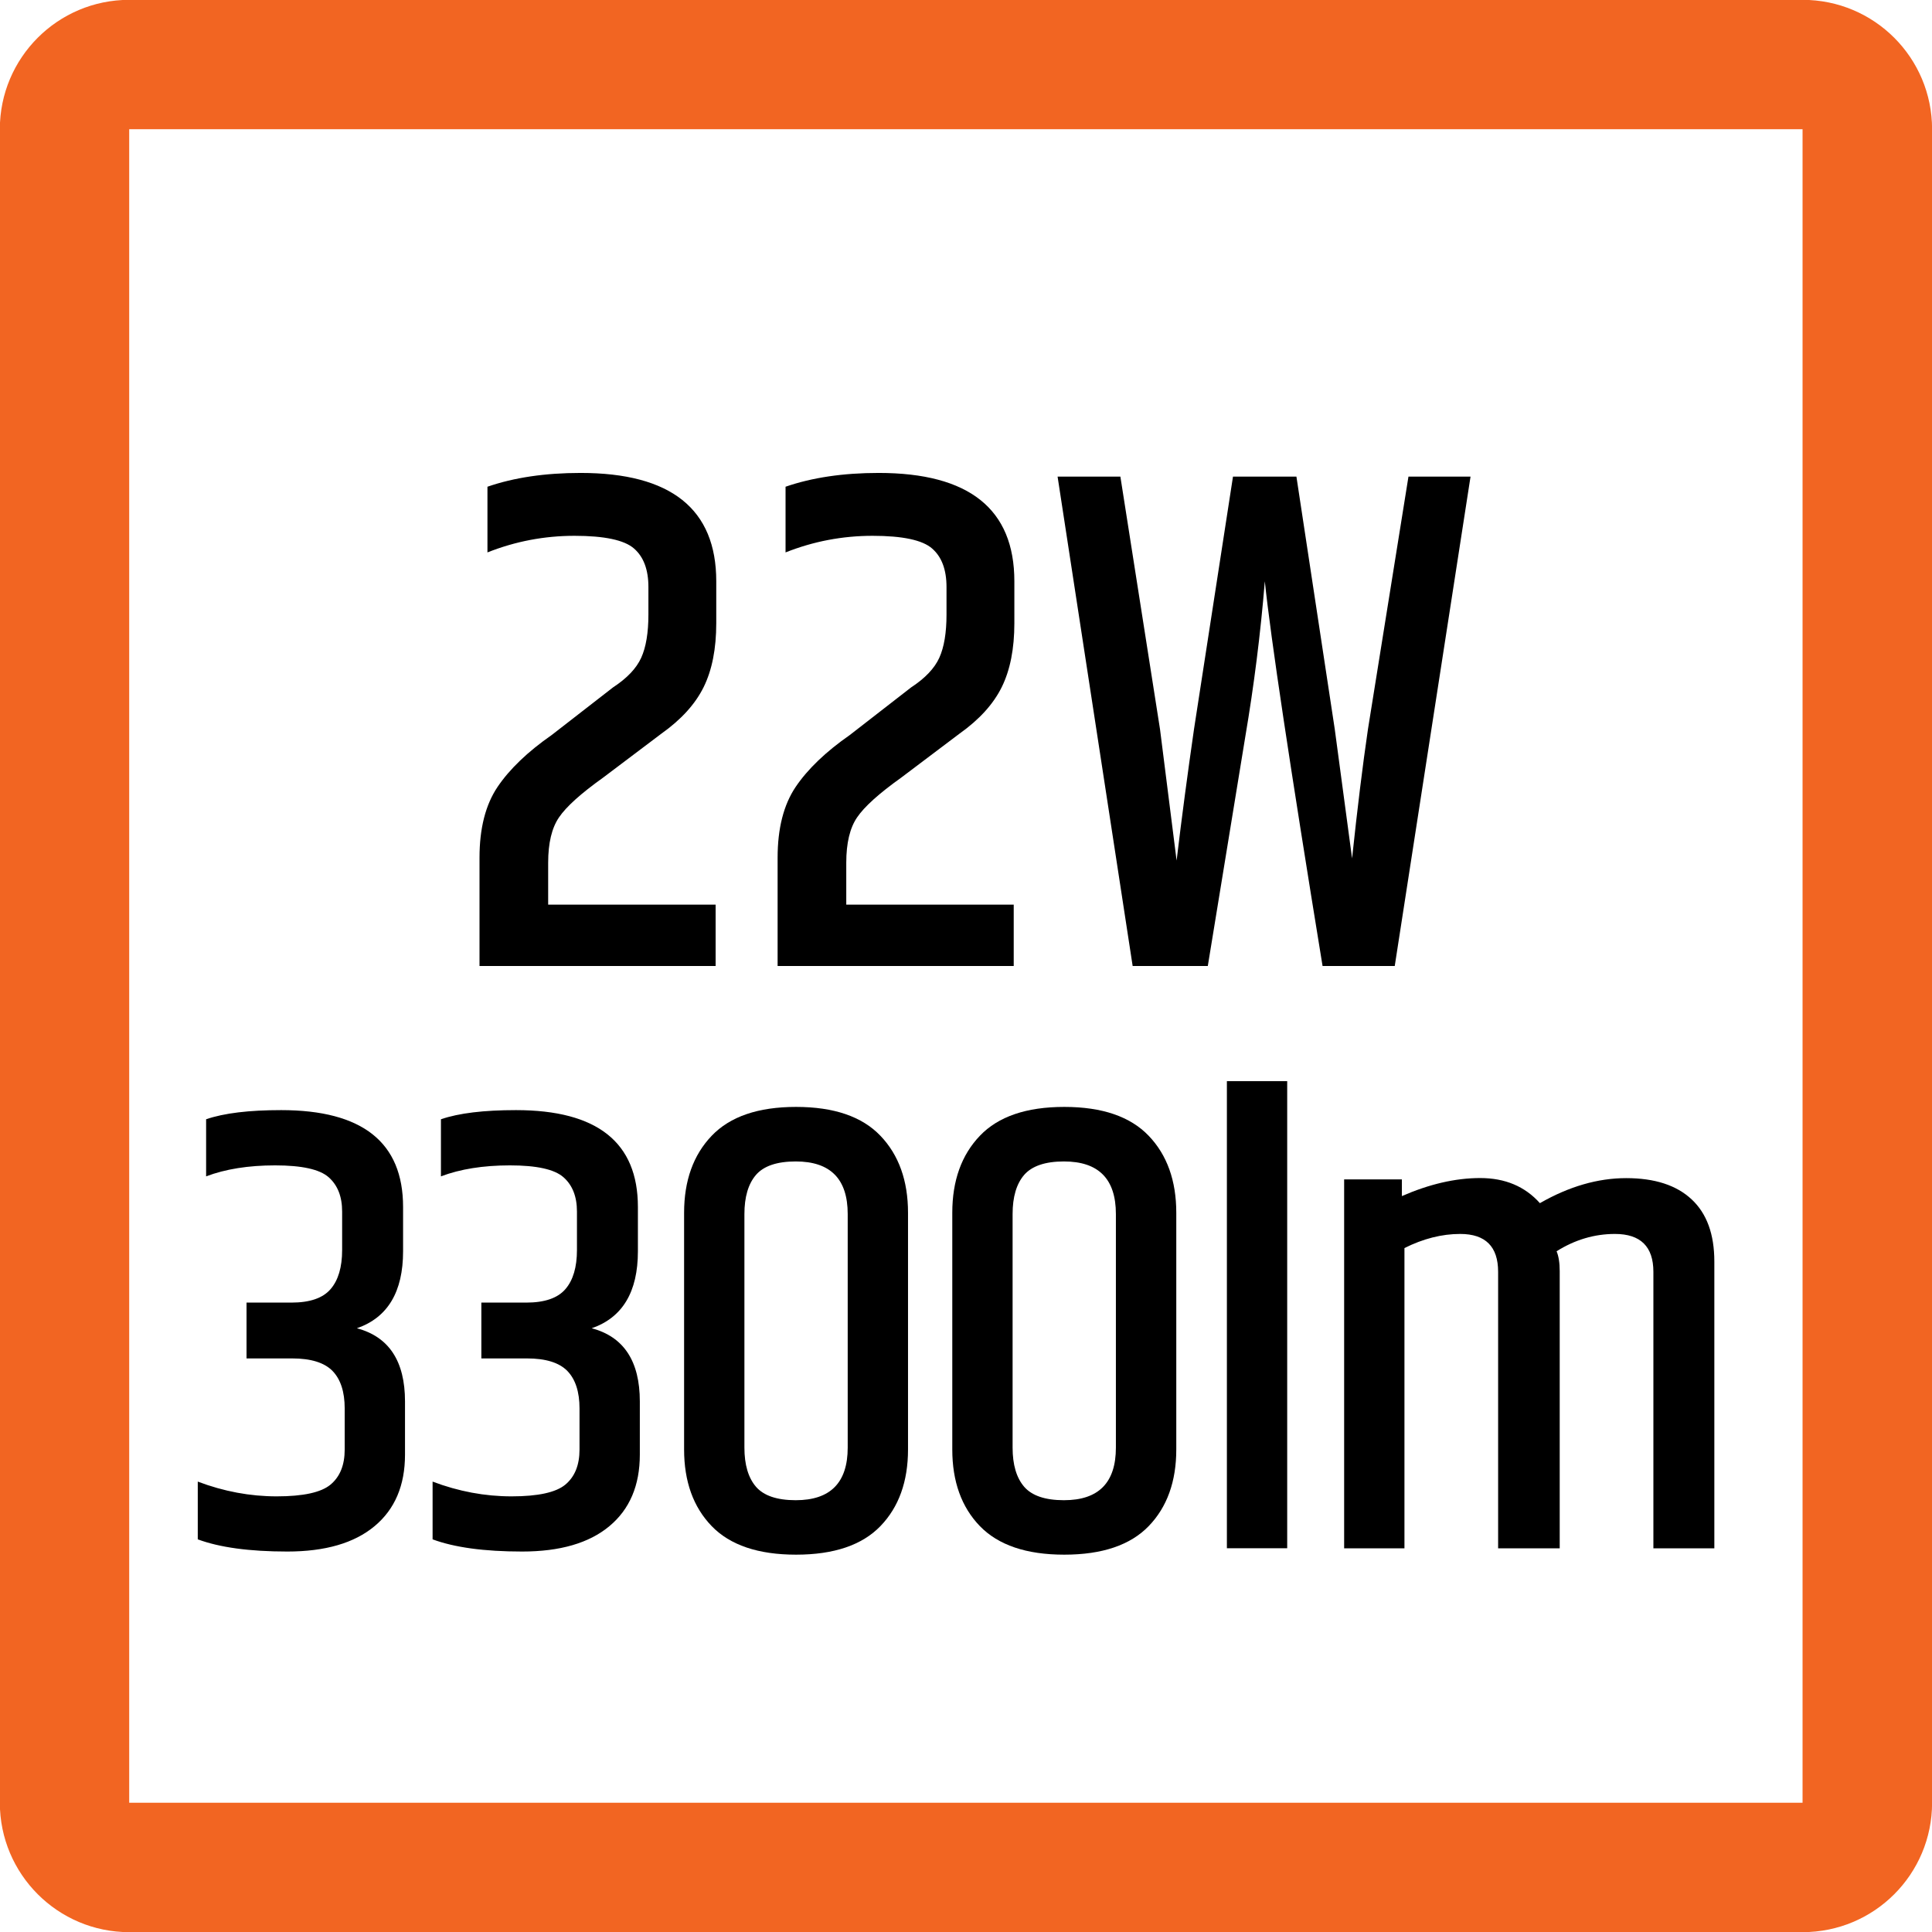 <?xml version="1.0" encoding="utf-8"?>
<!-- Generator: Adobe Illustrator 15.1.0, SVG Export Plug-In . SVG Version: 6.00 Build 0)  -->
<!DOCTYPE svg PUBLIC "-//W3C//DTD SVG 1.1//EN" "http://www.w3.org/Graphics/SVG/1.1/DTD/svg11.dtd">
<svg version="1.1" id="Layer_1" xmlns="http://www.w3.org/2000/svg" xmlns:xlink="http://www.w3.org/1999/xlink" x="0px" y="0px"
	 width="24.09px" height="24.09px" viewBox="0 0 24.09 24.09" enable-background="new 0 0 24.09 24.09" xml:space="preserve">
<g>
	<path fill="#F26522" d="M1.611,24.092h20.865c0.895,0,1.615-0.723,1.615-1.613V1.611c0-0.891-0.721-1.613-1.615-1.613H1.611
		c-0.891,0-1.613,0.723-1.613,1.613v20.867C-0.002,23.369,0.721,24.092,1.611,24.092 M1.611,1.611h20.865v20.867H1.611V1.611z"/>
</g>
<g>
	<path d="M7.239,5.897c1.128,0,1.692,0.45,1.692,1.351V7.77c0,0.318-0.052,0.584-0.157,0.797s-0.281,0.406-0.526,0.58l-0.729,0.55
		c-0.276,0.197-0.459,0.362-0.549,0.495c-0.09,0.132-0.135,0.32-0.135,0.566v0.522h2.088v0.765H5.979v-1.35
		c0-0.366,0.075-0.66,0.225-0.883c0.15-0.222,0.375-0.438,0.675-0.647l0.765-0.594c0.174-0.114,0.291-0.237,0.351-0.369
		c0.06-0.132,0.09-0.312,0.09-0.54V7.32c0-0.217-0.06-0.377-0.18-0.481c-0.12-0.105-0.368-0.158-0.742-0.158
		c-0.375,0-0.737,0.069-1.085,0.207V6.069C6.408,5.955,6.795,5.897,7.239,5.897z"/>
	<path d="M10.956,5.897c1.128,0,1.692,0.45,1.692,1.351V7.77c0,0.318-0.052,0.584-0.157,0.797s-0.281,0.406-0.526,0.58l-0.729,0.55
		c-0.276,0.197-0.459,0.362-0.549,0.495c-0.09,0.132-0.135,0.32-0.135,0.566v0.522h2.088v0.765H9.696v-1.35
		c0-0.366,0.075-0.66,0.225-0.883c0.15-0.222,0.375-0.438,0.675-0.647l0.765-0.594c0.174-0.114,0.291-0.237,0.351-0.369
		c0.06-0.132,0.09-0.312,0.09-0.54V7.32c0-0.217-0.06-0.377-0.18-0.481c-0.12-0.105-0.368-0.158-0.742-0.158
		c-0.375,0-0.737,0.069-1.085,0.207V6.069C10.125,5.955,10.512,5.897,10.956,5.897z"/>
	<path d="M17.562,5.943h0.774l-0.945,6.102h-0.9c-0.408-2.502-0.648-4.101-0.72-4.797c-0.054,0.66-0.136,1.305-0.243,1.935
		l-0.468,2.862h-0.937l-0.936-6.102h0.783l0.494,3.149l0.207,1.638c0.066-0.552,0.139-1.098,0.217-1.638l0.486-3.149h0.791
		l0.478,3.149l0.216,1.611c0.066-0.624,0.132-1.161,0.198-1.611L17.562,5.943z"/>
</g>
<g>
	<path d="M3.506,13.842c1.013,0,1.52,0.402,1.52,1.208v0.552c0,0.507-0.192,0.827-0.576,0.96c0.4,0.106,0.6,0.411,0.6,0.912v0.664
		c0,0.384-0.127,0.682-0.38,0.892c-0.253,0.211-0.616,0.316-1.088,0.316c-0.472,0-0.844-0.051-1.116-0.152v-0.72
		c0.325,0.123,0.653,0.184,0.984,0.184s0.555-0.049,0.672-0.147c0.118-0.099,0.176-0.244,0.176-0.437v-0.512
		c0-0.208-0.051-0.364-0.152-0.468c-0.102-0.104-0.27-0.156-0.504-0.156H3.074v-0.696h0.56c0.229,0,0.392-0.056,0.488-0.168
		c0.096-0.111,0.144-0.274,0.144-0.487v-0.48c0-0.187-0.056-0.329-0.168-0.428c-0.112-0.099-0.334-0.148-0.668-0.148
		c-0.333,0-0.62,0.046-0.86,0.137v-0.712C2.794,13.879,3.106,13.842,3.506,13.842z"/>
	<path d="M6.434,13.842c1.013,0,1.52,0.402,1.52,1.208v0.552c0,0.507-0.192,0.827-0.576,0.96c0.4,0.106,0.6,0.411,0.6,0.912v0.664
		c0,0.384-0.127,0.682-0.38,0.892c-0.253,0.211-0.616,0.316-1.088,0.316c-0.472,0-0.844-0.051-1.116-0.152v-0.72
		c0.325,0.123,0.653,0.184,0.984,0.184s0.555-0.049,0.672-0.147c0.118-0.099,0.176-0.244,0.176-0.437v-0.512
		c0-0.208-0.051-0.364-0.152-0.468c-0.102-0.104-0.27-0.156-0.504-0.156H6.002v-0.696h0.56c0.229,0,0.392-0.056,0.488-0.168
		c0.096-0.111,0.144-0.274,0.144-0.487v-0.48c0-0.187-0.056-0.329-0.168-0.428c-0.112-0.099-0.334-0.148-0.668-0.148
		c-0.333,0-0.62,0.046-0.86,0.137v-0.712C5.722,13.879,6.034,13.842,6.434,13.842z"/>
	<path d="M8.53,15.122c0-0.4,0.115-0.721,0.344-0.96c0.229-0.24,0.58-0.36,1.052-0.36s0.823,0.12,1.052,0.36
		c0.229,0.239,0.344,0.56,0.344,0.96v2.951c0,0.4-0.115,0.719-0.344,0.956c-0.229,0.237-0.58,0.356-1.052,0.356
		s-0.823-0.119-1.052-0.356c-0.229-0.237-0.344-0.556-0.344-0.956V15.122z M10.57,15.138c0-0.438-0.216-0.656-0.648-0.656
		c-0.235,0-0.4,0.057-0.496,0.168c-0.096,0.112-0.144,0.275-0.144,0.488v2.912c0,0.213,0.048,0.376,0.144,0.488
		c0.096,0.111,0.261,0.168,0.496,0.168c0.432,0,0.648-0.219,0.648-0.656V15.138z"/>
	<path d="M11.874,15.122c0-0.4,0.115-0.721,0.344-0.96c0.229-0.24,0.58-0.36,1.052-0.36c0.473,0,0.823,0.12,1.053,0.36
		c0.229,0.239,0.344,0.56,0.344,0.96v2.951c0,0.4-0.115,0.719-0.344,0.956c-0.229,0.237-0.58,0.356-1.053,0.356
		c-0.472,0-0.822-0.119-1.052-0.356c-0.229-0.237-0.344-0.556-0.344-0.956V15.122z M13.914,15.138c0-0.438-0.216-0.656-0.648-0.656
		c-0.234,0-0.399,0.057-0.496,0.168c-0.096,0.112-0.144,0.275-0.144,0.488v2.912c0,0.213,0.048,0.376,0.144,0.488
		c0.096,0.111,0.261,0.168,0.496,0.168c0.433,0,0.648-0.219,0.648-0.656V15.138z"/>
	<path d="M15.298,13.481h0.752v5.824h-0.752V13.481z"/>
	<path d="M19.201,15.002c0.363-0.208,0.722-0.312,1.076-0.312c0.355,0,0.627,0.088,0.816,0.265c0.189,0.176,0.283,0.435,0.283,0.775
		v3.576h-0.76v-3.448c0-0.314-0.16-0.472-0.479-0.472c-0.256,0-0.499,0.072-0.728,0.216c0.025,0.059,0.039,0.142,0.039,0.248v3.456
		h-0.768v-3.448c0-0.314-0.157-0.472-0.473-0.472c-0.229,0-0.461,0.059-0.695,0.176v3.744h-0.752v-4.6h0.72v0.208
		c0.341-0.149,0.667-0.225,0.976-0.225C18.768,14.689,19.015,14.794,19.201,15.002z"/>
</g>
</svg>

